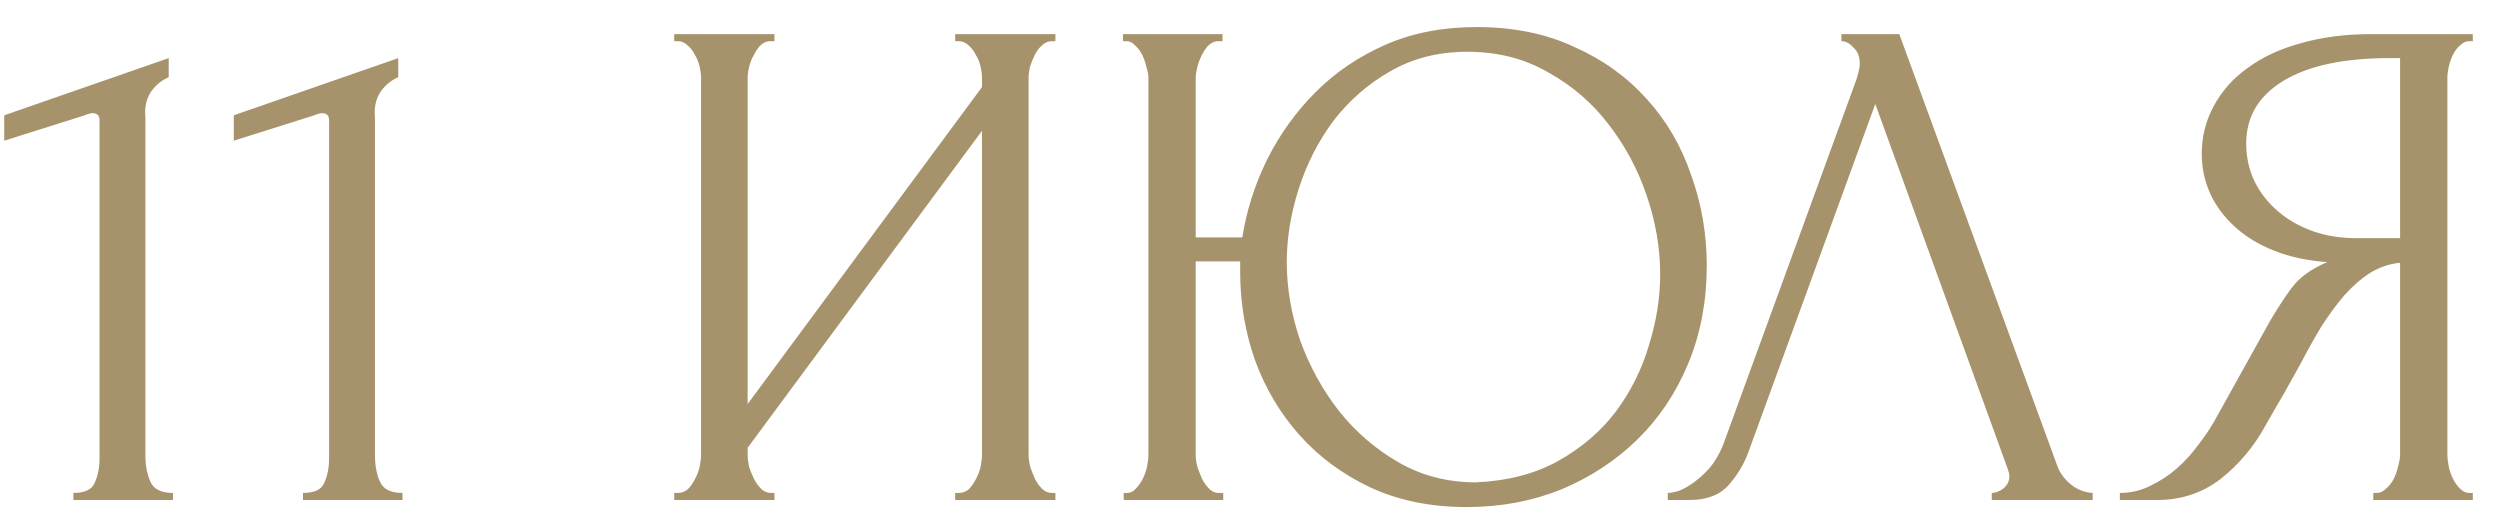 <?xml version="1.0" encoding="UTF-8"?> <svg xmlns="http://www.w3.org/2000/svg" width="85" height="18" viewBox="0 0 85 18" fill="none"><path d="M2.496 17V16.76C2.88 16.76 3.12 16.648 3.216 16.424C3.328 16.184 3.384 15.904 3.384 15.584V4.088C3.384 3.928 3.304 3.848 3.144 3.848C3.08 3.848 2.992 3.872 2.88 3.92L0.144 4.784V3.92L5.736 1.976V2.624C5.48 2.736 5.272 2.912 5.112 3.152C4.968 3.392 4.912 3.672 4.944 3.992V15.488C4.944 15.824 5 16.12 5.112 16.376C5.224 16.632 5.48 16.76 5.88 16.76V17H2.496ZM10.301 17V16.76C10.685 16.76 10.925 16.648 11.021 16.424C11.133 16.184 11.189 15.904 11.189 15.584V4.088C11.189 3.928 11.109 3.848 10.949 3.848C10.885 3.848 10.797 3.872 10.685 3.92L7.949 4.784V3.92L13.541 1.976V2.624C13.285 2.736 13.077 2.912 12.917 3.152C12.773 3.392 12.717 3.672 12.749 3.992V15.488C12.749 15.824 12.805 16.12 12.917 16.376C13.029 16.632 13.285 16.76 13.685 16.76V17H10.301ZM32.476 16.76H32.596C32.724 16.76 32.836 16.72 32.932 16.64C33.028 16.544 33.108 16.432 33.172 16.304C33.252 16.16 33.308 16.016 33.34 15.872C33.372 15.712 33.388 15.568 33.388 15.44V4.448L25.42 15.224V15.44C25.42 15.568 25.436 15.712 25.468 15.872C25.516 16.016 25.572 16.152 25.636 16.28C25.7 16.408 25.78 16.52 25.876 16.616C25.972 16.712 26.084 16.76 26.212 16.76H26.332V17H22.924V16.76H23.044C23.172 16.76 23.284 16.72 23.38 16.64C23.476 16.544 23.556 16.432 23.62 16.304C23.7 16.16 23.756 16.016 23.788 15.872C23.82 15.712 23.836 15.568 23.836 15.44V2.648C23.836 2.536 23.82 2.408 23.788 2.264C23.756 2.12 23.7 1.984 23.62 1.856C23.556 1.728 23.476 1.624 23.38 1.544C23.284 1.448 23.172 1.4 23.044 1.4H22.924V1.16H26.332V1.4H26.14C26.028 1.416 25.924 1.472 25.828 1.568C25.748 1.664 25.676 1.776 25.612 1.904C25.548 2.016 25.5 2.144 25.468 2.288C25.436 2.416 25.42 2.536 25.42 2.648V13.736L33.388 2.96V2.648C33.388 2.536 33.372 2.408 33.34 2.264C33.308 2.12 33.252 1.984 33.172 1.856C33.108 1.728 33.028 1.624 32.932 1.544C32.836 1.448 32.724 1.4 32.596 1.4H32.476V1.16H35.884V1.4H35.764C35.636 1.4 35.524 1.448 35.428 1.544C35.332 1.624 35.252 1.728 35.188 1.856C35.124 1.984 35.068 2.12 35.02 2.264C34.988 2.408 34.972 2.536 34.972 2.648V15.44C34.972 15.568 34.988 15.704 35.02 15.848C35.068 15.992 35.124 16.136 35.188 16.28C35.252 16.408 35.332 16.52 35.428 16.616C35.524 16.712 35.636 16.76 35.764 16.76H35.884V17H32.476V16.76ZM38.206 16.76H38.326C38.438 16.76 38.534 16.712 38.614 16.616C38.71 16.52 38.79 16.408 38.854 16.28C38.918 16.152 38.966 16.016 38.998 15.872C39.03 15.712 39.046 15.568 39.046 15.44V2.648C39.046 2.536 39.022 2.408 38.974 2.264C38.942 2.12 38.894 1.984 38.83 1.856C38.766 1.728 38.686 1.624 38.59 1.544C38.51 1.448 38.414 1.4 38.302 1.4H38.182V1.16H41.566V1.4H41.374C41.262 1.416 41.158 1.472 41.062 1.568C40.982 1.664 40.91 1.776 40.846 1.904C40.782 2.032 40.734 2.168 40.702 2.312C40.67 2.44 40.654 2.552 40.654 2.648V8.072H42.238C42.382 7.16 42.662 6.28 43.078 5.432C43.51 4.568 44.062 3.8 44.734 3.128C45.406 2.456 46.198 1.92 47.11 1.52C48.022 1.12 49.054 0.92 50.206 0.92C51.454 0.92 52.558 1.144 53.518 1.592C54.494 2.024 55.318 2.616 55.99 3.368C56.662 4.104 57.166 4.968 57.502 5.96C57.854 6.936 58.03 7.96 58.03 9.032C58.03 10.232 57.822 11.336 57.406 12.344C56.99 13.352 56.414 14.216 55.678 14.936C54.942 15.656 54.078 16.224 53.086 16.64C52.094 17.04 51.022 17.24 49.87 17.24C48.638 17.24 47.542 17.016 46.582 16.568C45.638 16.12 44.838 15.528 44.182 14.792C43.526 14.056 43.022 13.208 42.67 12.248C42.334 11.288 42.166 10.288 42.166 9.248V8.888H40.654V15.44C40.654 15.568 40.67 15.704 40.702 15.848C40.75 15.992 40.806 16.136 40.87 16.28C40.934 16.408 41.014 16.52 41.11 16.616C41.206 16.712 41.31 16.76 41.422 16.76H41.59V17H38.206V16.76ZM50.182 16.4C51.254 16.352 52.182 16.112 52.966 15.68C53.766 15.232 54.422 14.672 54.934 14C55.446 13.312 55.822 12.56 56.062 11.744C56.318 10.928 56.446 10.12 56.446 9.32C56.446 8.44 56.294 7.552 55.99 6.656C55.686 5.76 55.254 4.952 54.694 4.232C54.134 3.496 53.446 2.904 52.63 2.456C51.83 1.992 50.918 1.76 49.894 1.76C48.902 1.76 48.022 1.984 47.254 2.432C46.502 2.864 45.862 3.424 45.334 4.112C44.822 4.8 44.43 5.568 44.158 6.416C43.886 7.264 43.75 8.096 43.75 8.912C43.75 9.792 43.902 10.68 44.206 11.576C44.526 12.456 44.966 13.256 45.526 13.976C46.102 14.696 46.782 15.28 47.566 15.728C48.35 16.176 49.222 16.4 50.182 16.4ZM59.464 15.32C59.32 15.736 59.096 16.12 58.792 16.472C58.488 16.824 58.04 17 57.448 17H56.704V16.76C56.8 16.76 56.928 16.736 57.088 16.688C57.248 16.624 57.416 16.528 57.592 16.4C57.768 16.272 57.944 16.112 58.12 15.92C58.296 15.712 58.448 15.456 58.576 15.152L63.112 2.72C63.192 2.48 63.232 2.296 63.232 2.168C63.232 1.928 63.16 1.744 63.016 1.616C62.888 1.472 62.752 1.4 62.608 1.4V1.16H64.576L69.952 15.848C70.032 16.072 70.184 16.28 70.408 16.472C70.632 16.648 70.88 16.744 71.152 16.76V17H67.72V16.76C67.848 16.76 67.976 16.712 68.104 16.616C68.248 16.504 68.32 16.36 68.32 16.184C68.32 16.136 68.304 16.064 68.272 15.968L63.76 3.536L59.464 15.32ZM80.691 16.76H80.811C80.923 16.76 81.027 16.712 81.123 16.616C81.235 16.52 81.323 16.408 81.387 16.28C81.451 16.152 81.499 16.016 81.531 15.872C81.579 15.712 81.603 15.568 81.603 15.44V8.936C81.251 8.968 80.915 9.08 80.595 9.272C80.291 9.464 79.995 9.72 79.707 10.04C79.435 10.36 79.171 10.72 78.915 11.12C78.675 11.52 78.443 11.936 78.219 12.368C78.043 12.688 77.851 13.032 77.643 13.4C77.435 13.752 77.227 14.112 77.019 14.48C76.635 15.184 76.131 15.784 75.507 16.28C74.883 16.76 74.163 17 73.347 17H72.075V16.76C72.443 16.76 72.787 16.68 73.107 16.52C73.443 16.36 73.747 16.16 74.019 15.92C74.291 15.68 74.531 15.416 74.739 15.128C74.963 14.84 75.147 14.568 75.291 14.312L77.187 10.904C77.411 10.52 77.651 10.152 77.907 9.8C78.179 9.432 78.587 9.136 79.131 8.912C78.459 8.864 77.859 8.736 77.331 8.528C76.803 8.32 76.355 8.048 75.987 7.712C75.619 7.376 75.339 7 75.147 6.584C74.955 6.152 74.859 5.704 74.859 5.24C74.859 4.648 74.995 4.104 75.267 3.608C75.539 3.096 75.923 2.664 76.419 2.312C76.915 1.944 77.515 1.664 78.219 1.472C78.939 1.264 79.739 1.16 80.619 1.16H84.075V1.4H83.955C83.843 1.4 83.739 1.448 83.643 1.544C83.547 1.624 83.467 1.728 83.403 1.856C83.339 1.984 83.291 2.12 83.259 2.264C83.227 2.408 83.211 2.536 83.211 2.648V15.44C83.211 15.568 83.227 15.712 83.259 15.872C83.291 16.016 83.339 16.152 83.403 16.28C83.467 16.408 83.547 16.52 83.643 16.616C83.739 16.712 83.843 16.76 83.955 16.76H84.075V17H80.691V16.76ZM76.371 4.88C76.371 5.344 76.467 5.776 76.659 6.176C76.851 6.56 77.115 6.896 77.451 7.184C77.787 7.472 78.179 7.696 78.627 7.856C79.075 8.016 79.563 8.096 80.091 8.096H81.603V1.976H81.243C79.691 1.976 78.491 2.232 77.643 2.744C76.795 3.256 76.371 3.968 76.371 4.88Z" fill="#A7936B"></path></svg> 